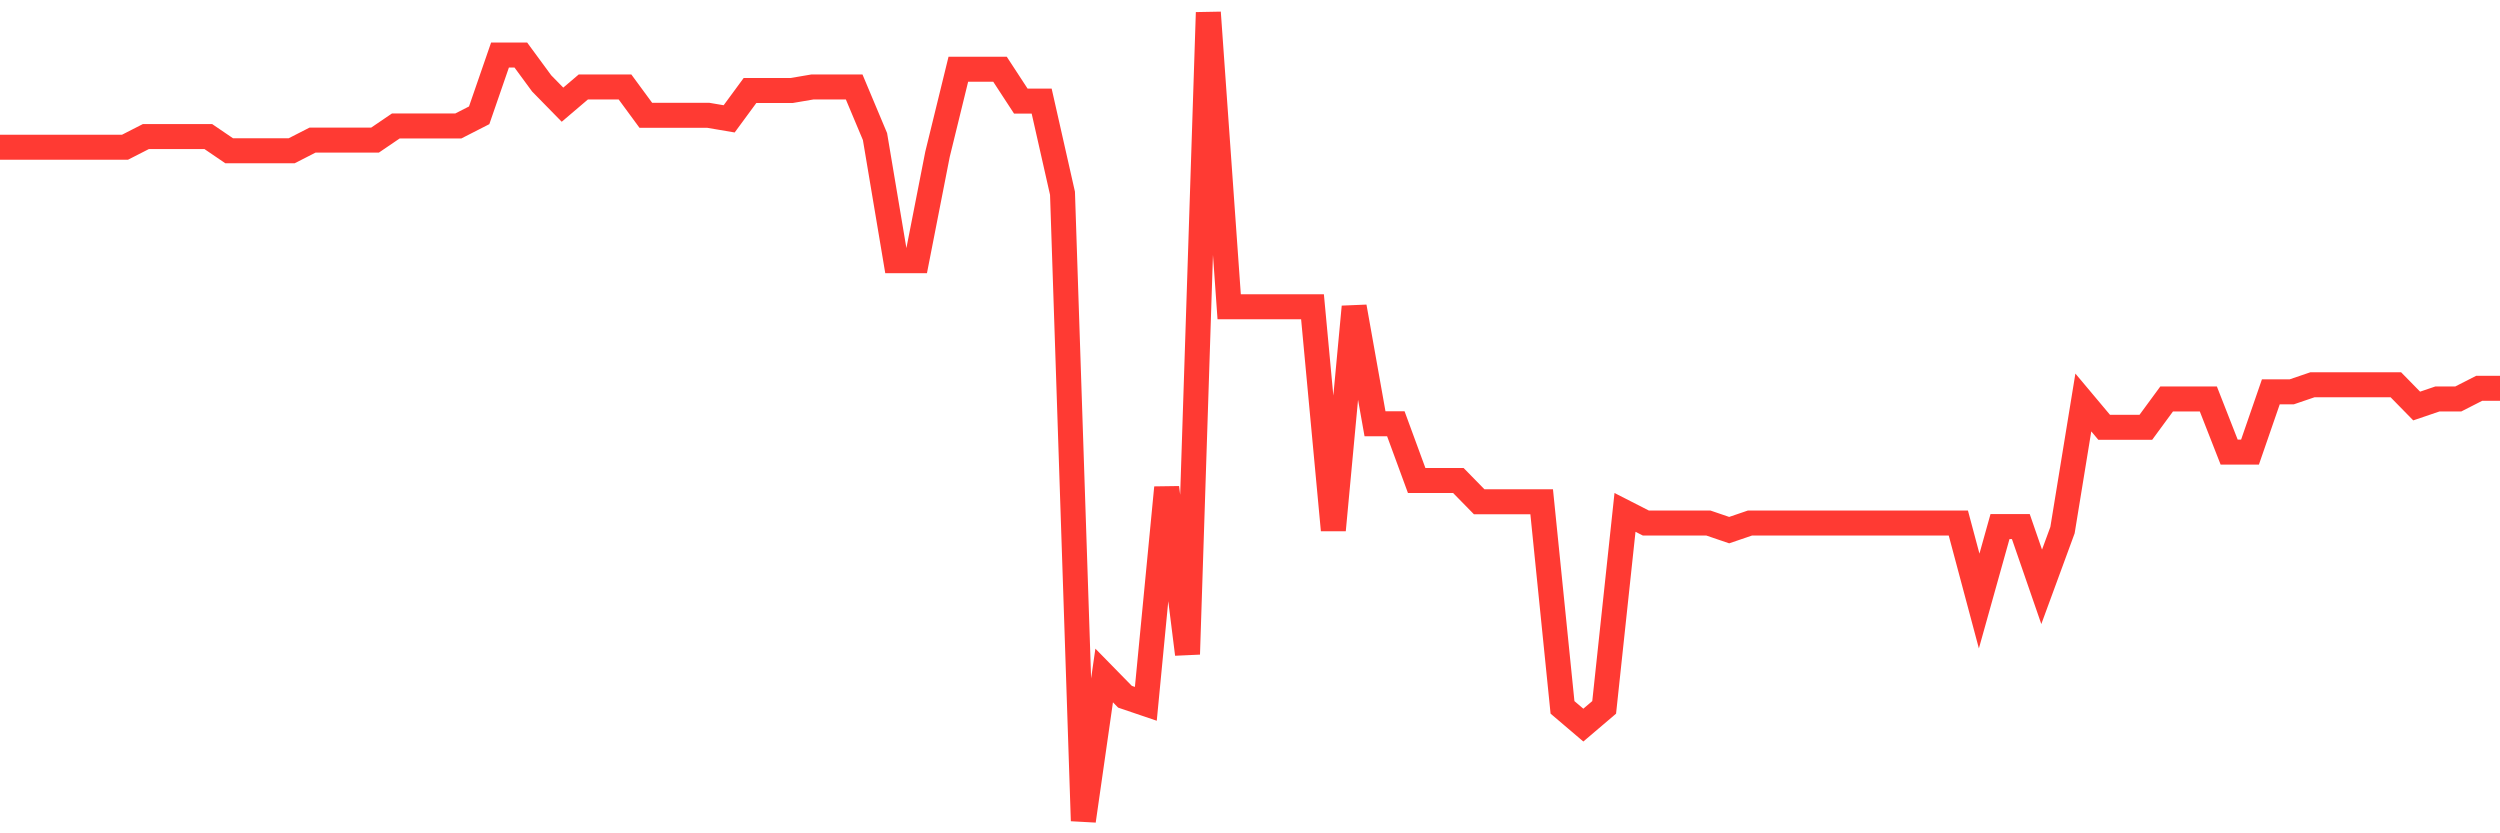 <svg
  xmlns="http://www.w3.org/2000/svg"
  xmlns:xlink="http://www.w3.org/1999/xlink"
  width="120"
  height="40"
  viewBox="0 0 120 40"
  preserveAspectRatio="none"
>
  <polyline
    points="0,7.067 1,7.067 2,7.067 3,7.067 4,7.067 5,7.067 6,7.067 7,6.556 8,6.556 9,6.556 10,6.556 11,7.237 12,7.237 13,7.237 14,7.237 15,6.726 16,6.726 17,6.726 18,6.726 19,6.046 20,6.046 21,6.046 22,6.046 23,5.535 24,2.642 25,2.642 26,4.004 27,5.025 28,4.174 29,4.174 30,4.174 31,5.535 32,5.535 33,5.535 34,5.535 35,5.705 36,4.344 37,4.344 38,4.344 39,4.174 40,4.174 41,4.174 42,6.556 43,12.512 44,12.512 45,7.407 46,3.323 47,3.323 48,3.323 49,4.854 50,4.854 51,9.279 52,39.4 53,32.423 54,33.444 55,33.784 56,23.404 57,31.402 58,0.6 59,14.725 60,14.725 61,14.725 62,14.725 63,14.725 64,25.446 65,14.725 66,20.34 67,20.34 68,23.063 69,23.063 70,23.063 71,24.084 72,24.084 73,24.084 74,24.084 75,33.954 76,34.805 77,33.954 78,24.595 79,25.105 80,25.105 81,25.105 82,25.105 83,25.446 84,25.105 85,25.105 86,25.105 87,25.105 88,25.105 89,25.105 90,25.105 91,25.105 92,25.105 93,25.105 94,25.105 95,28.849 96,25.275 97,25.275 98,28.168 99,25.446 100,19.319 101,20.511 102,20.511 103,20.511 104,19.149 105,19.149 106,19.149 107,21.702 108,21.702 109,18.809 110,18.809 111,18.468 112,18.468 113,18.468 114,18.468 115,18.468 116,19.489 117,19.149 118,19.149 119,18.639 120,18.639"
    fill="none"
    stroke="#ff3a33"
    stroke-width="1.2"
  >
  </polyline>
</svg>